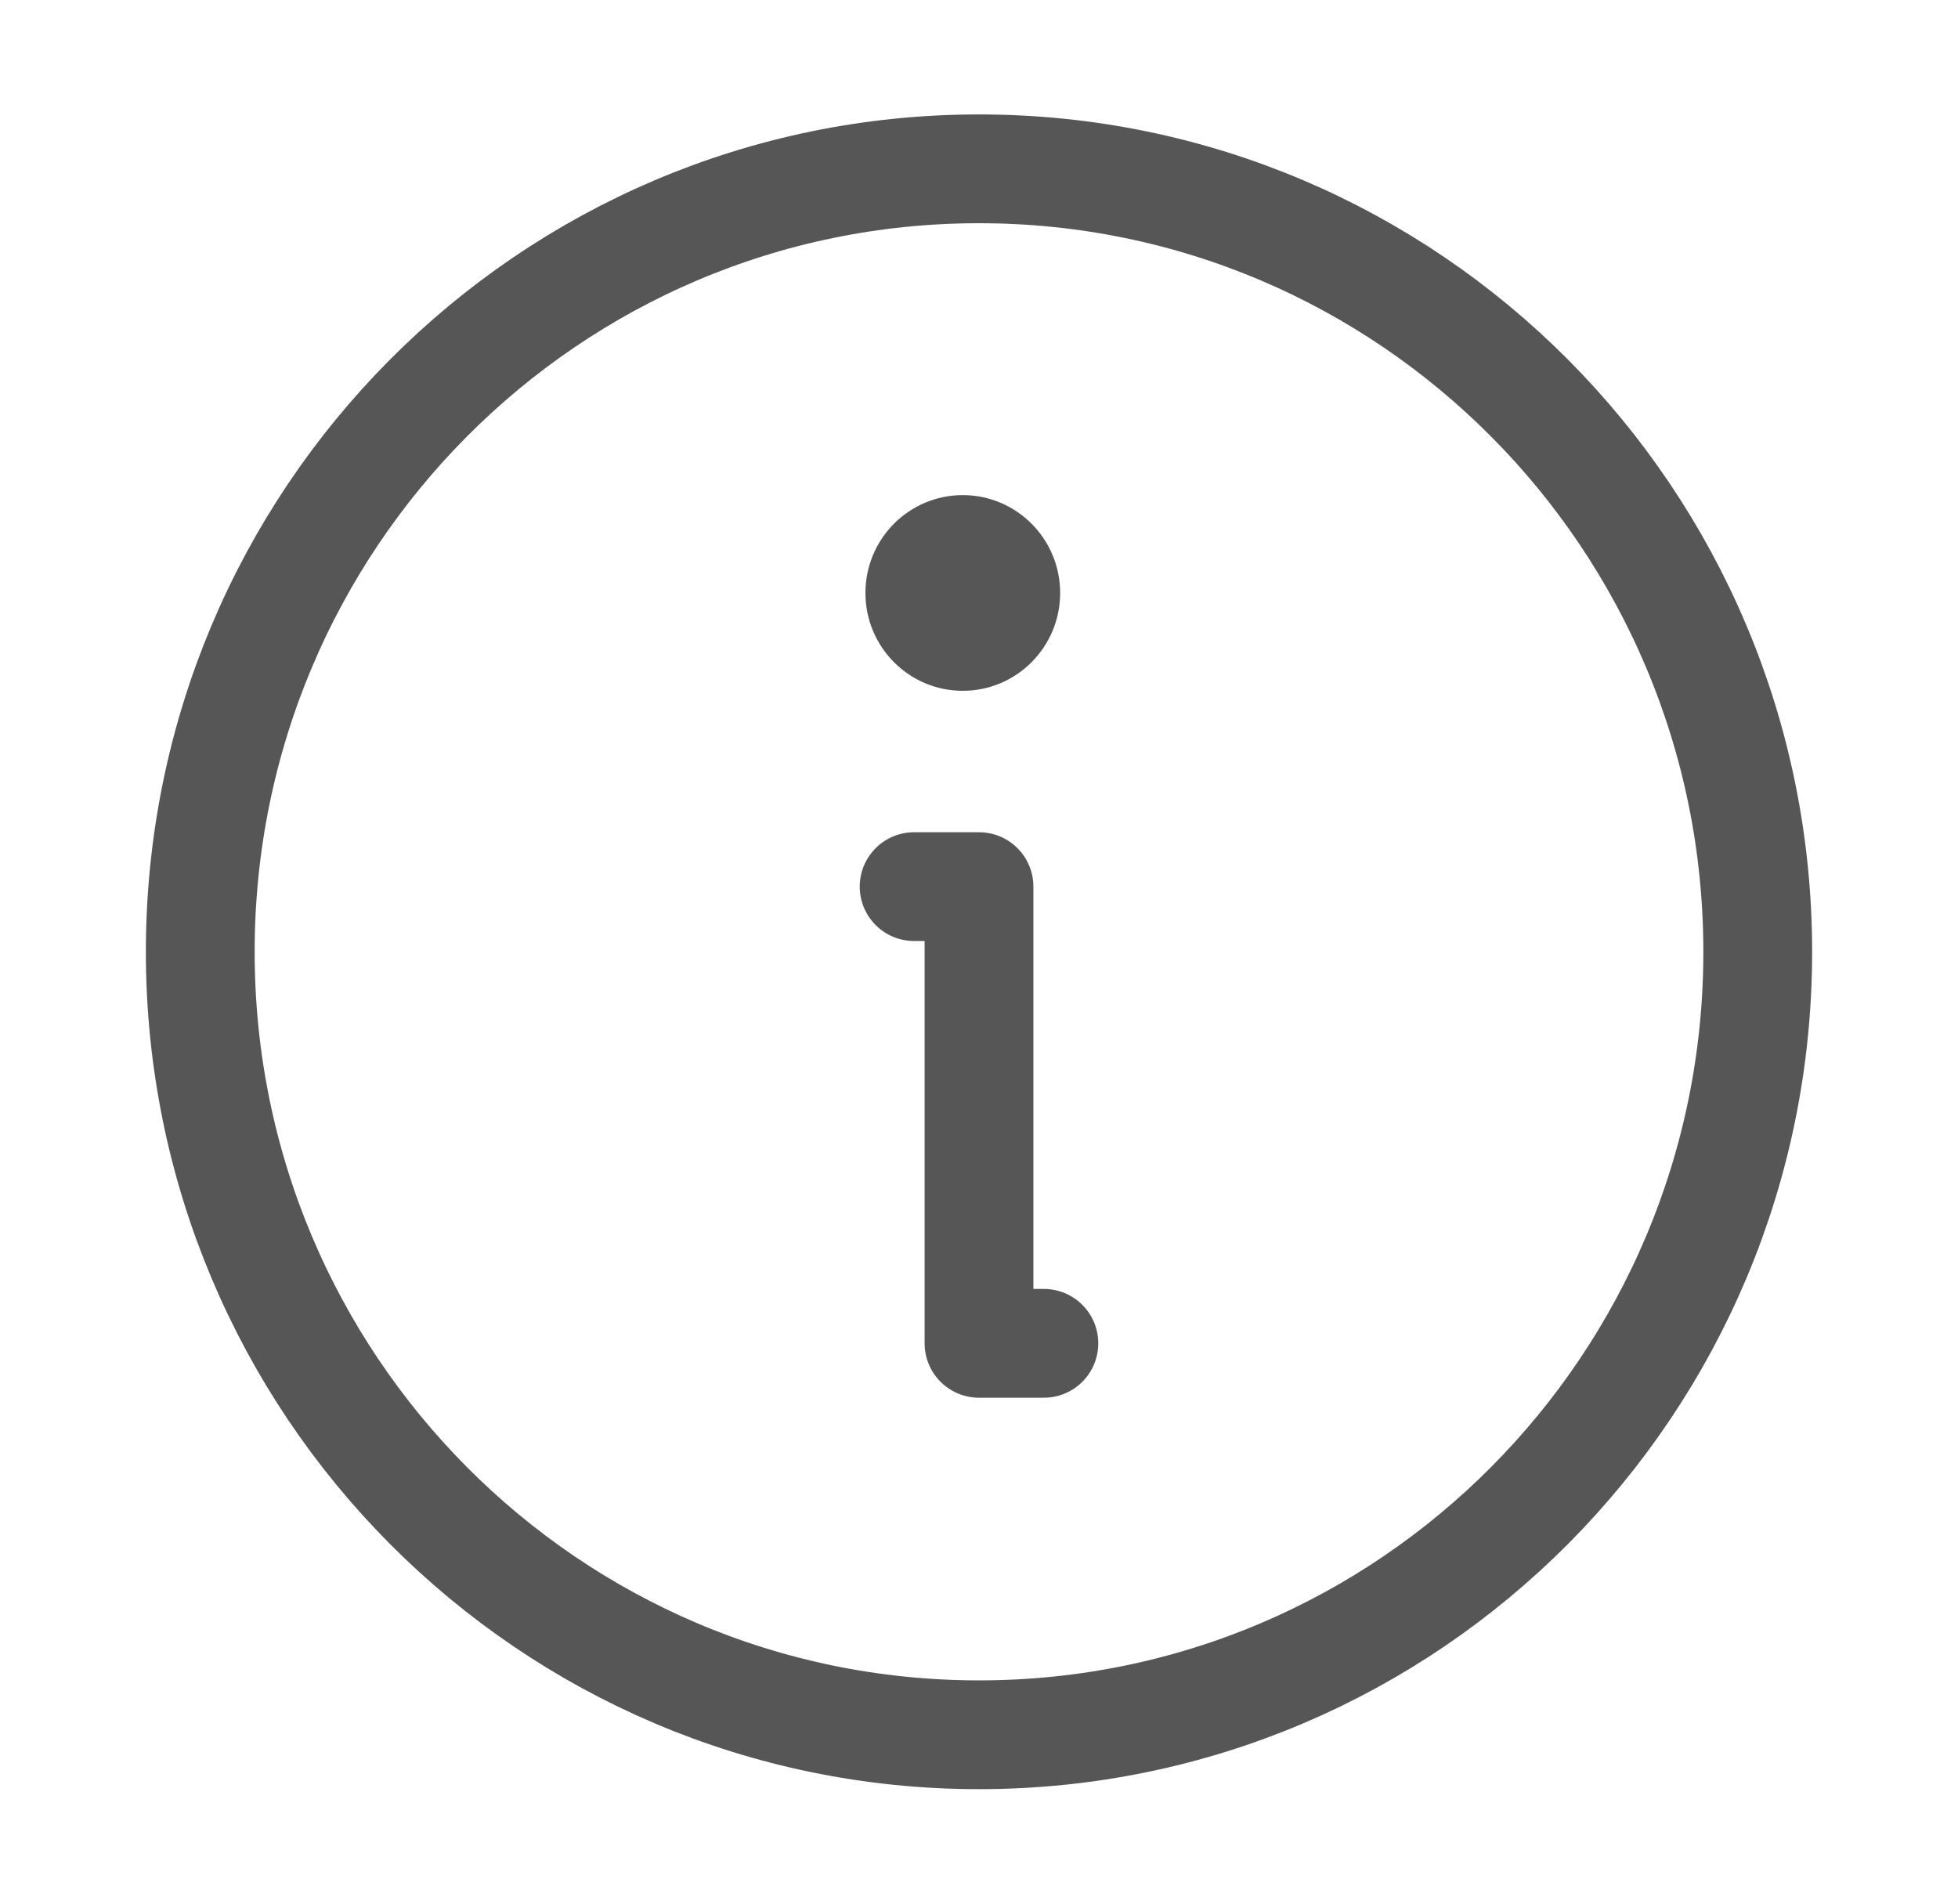 <svg width="36" height="35" viewBox="0 0 36 35" fill="none" xmlns="http://www.w3.org/2000/svg">
<g clip-path="url(#clip0_4032_9296)">
<path d="M18 31.895C25.907 31.895 32.318 25.45 32.318 17.5C32.318 9.549 25.907 3.104 18 3.104C10.092 3.104 3.682 9.549 3.682 17.5C3.682 25.45 10.092 31.895 18 31.895Z" stroke="#565656" stroke-width="2" stroke-linecap="round" stroke-linejoin="round"/>
<path d="M16.807 16.301H18V24.698H19.193" stroke="#565656" stroke-width="2" stroke-linecap="round" stroke-linejoin="round"/>
<path d="M17.702 12.701C18.69 12.701 19.492 11.896 19.492 10.902C19.492 9.908 18.69 9.103 17.702 9.103C16.713 9.103 15.912 9.908 15.912 10.902C15.912 11.896 16.713 12.701 17.702 12.701Z" fill="#565656"/>
</g>
<defs>
<clipPath id="clip0_4032_9296">
<rect width="36" height="34" fill="white" transform="translate(0 0.5)"/>
</clipPath>
</defs>
</svg>
